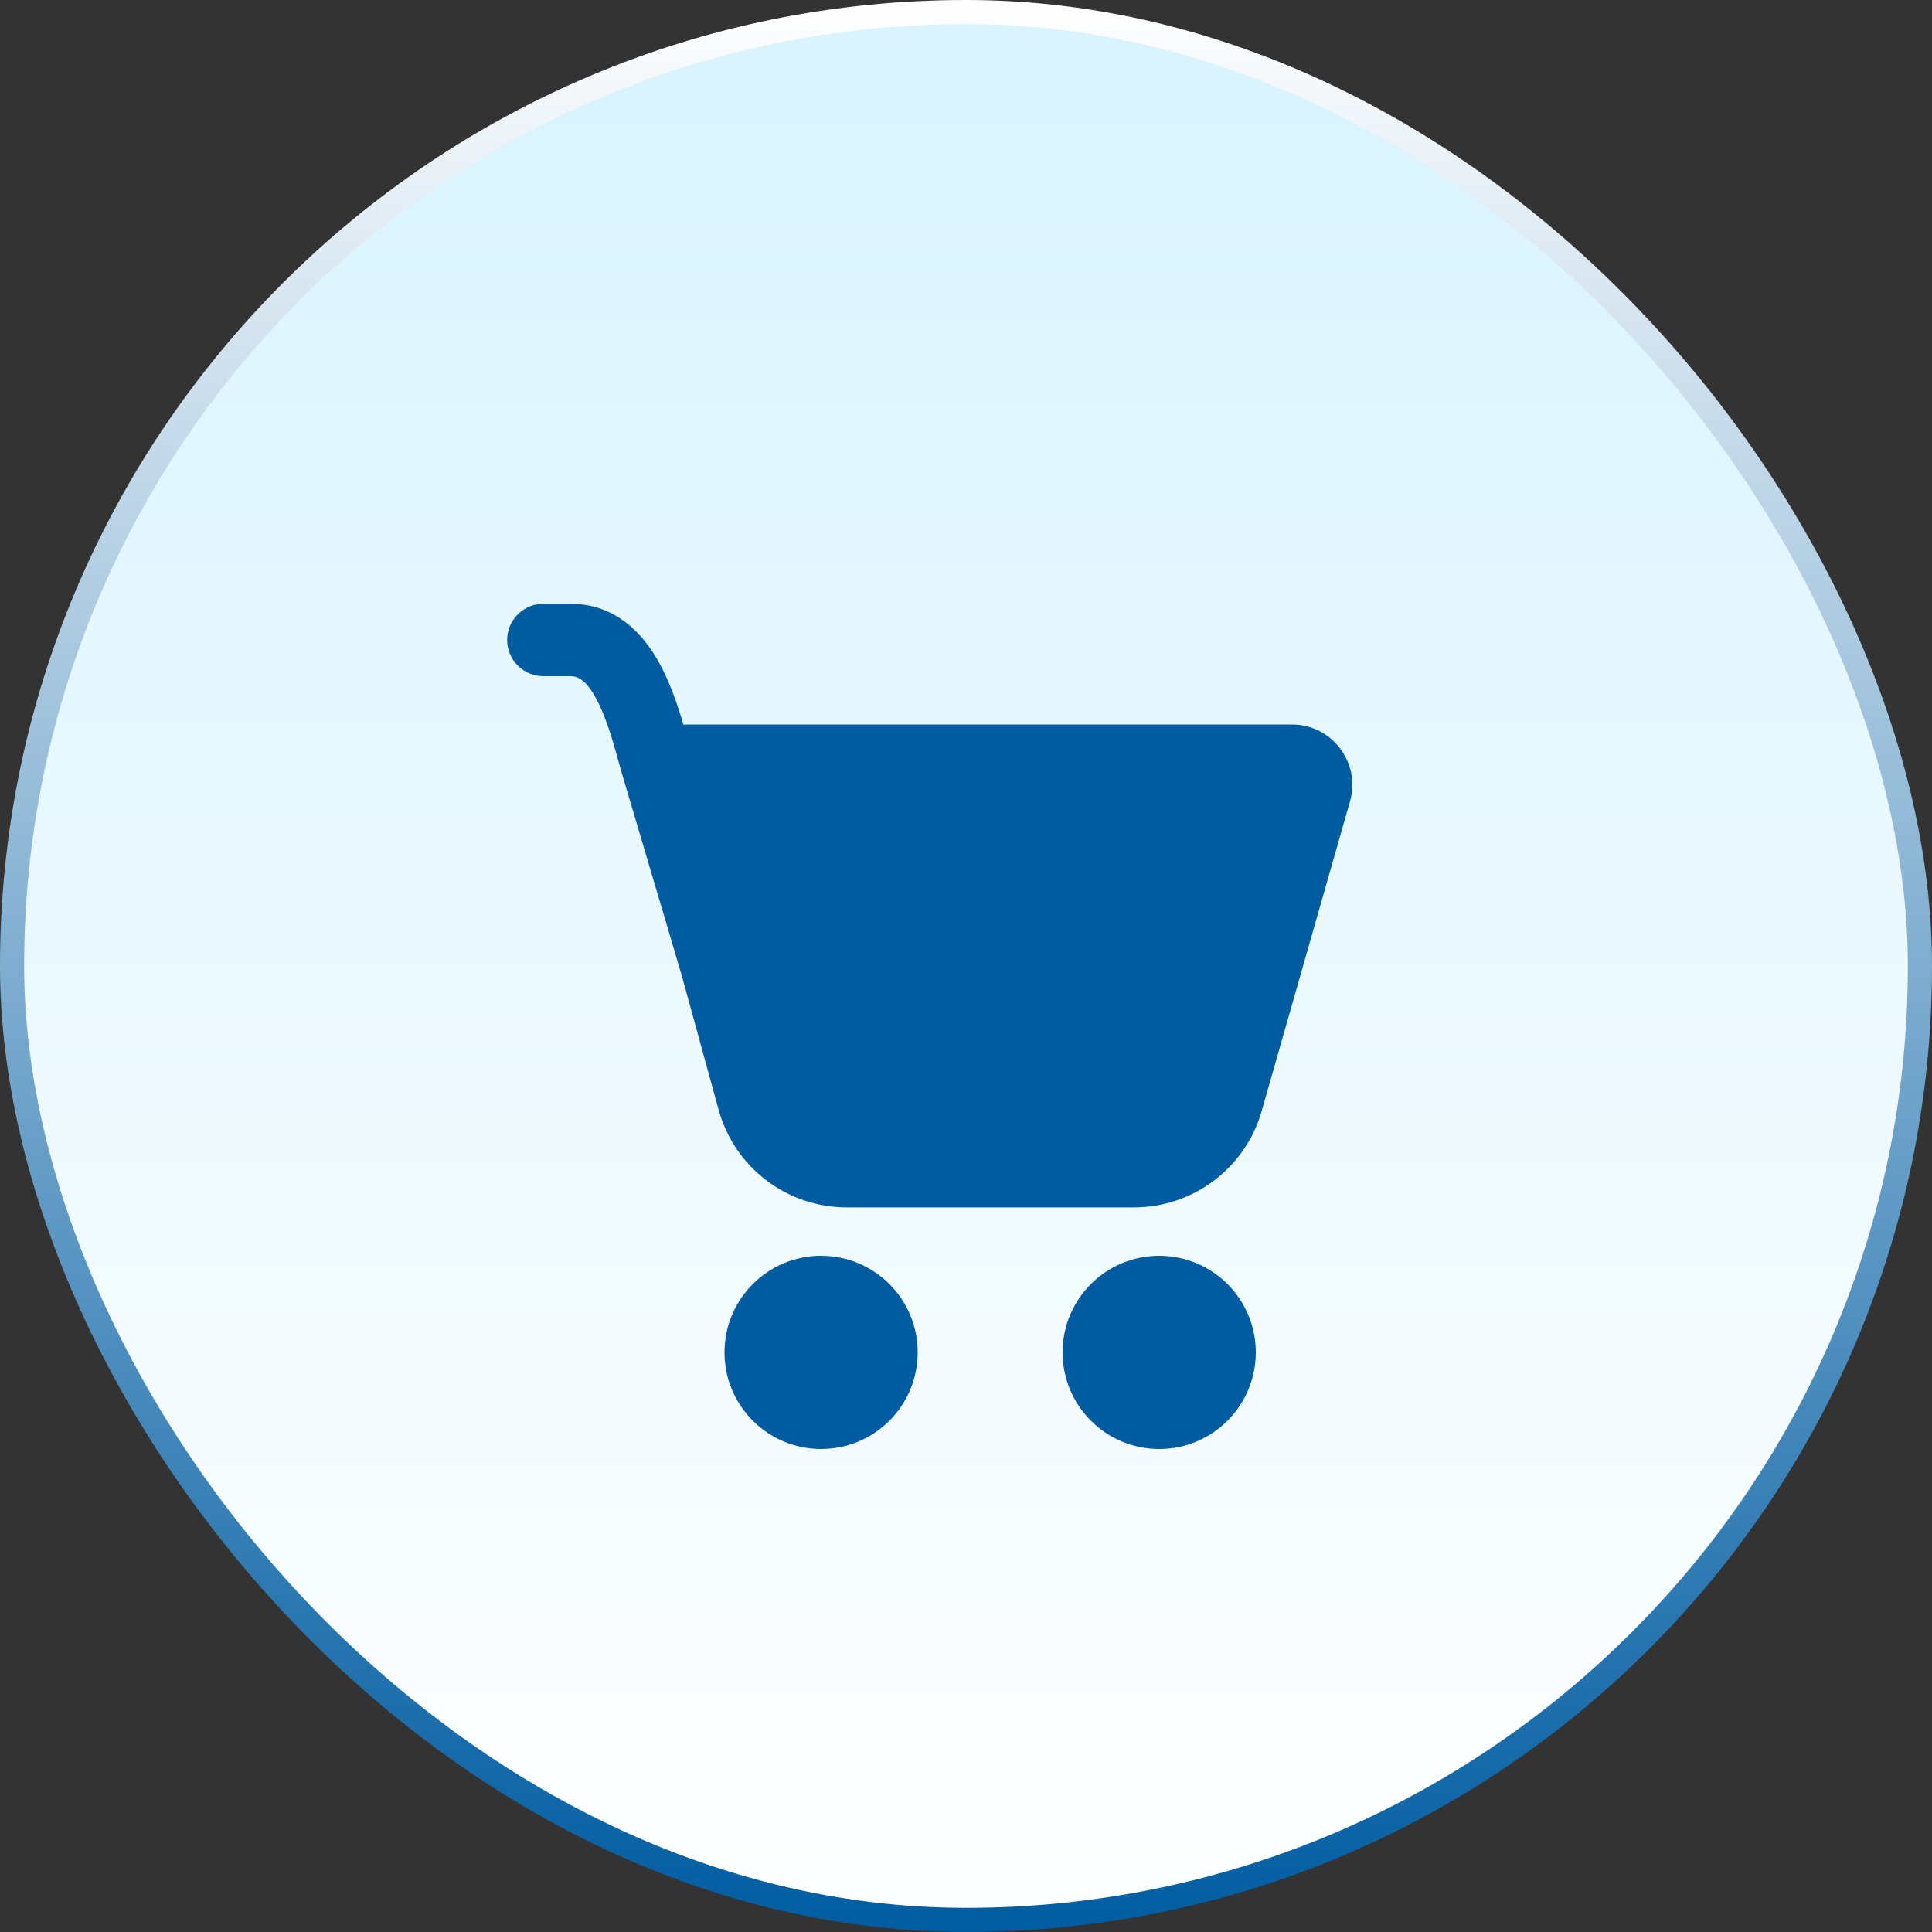 <svg width="40" height="40" viewBox="0 0 40 40" fill="none" xmlns="http://www.w3.org/2000/svg">
<rect x="0" y="0" width="40" height="40" fill="#333333" stroke="none"/>
<rect x="0.25" y="0.25" width="39.5" height="39.5" rx="19.75" fill="url(#paint0_linear_476_6)" stroke="url(#paint1_linear_476_6)" stroke-width="0.5"/>
<path d="M10.5 13.25C10.5 12.836 10.836 12.5 11.25 12.5H11.808C12.759 12.5 13.328 13.139 13.653 13.733C13.87 14.129 14.027 14.588 14.15 15.004C14.183 15.001 14.217 15 14.251 15H26.748C27.578 15 28.178 15.794 27.95 16.593L26.122 23.002C25.786 24.183 24.706 24.998 23.478 24.998H17.53C16.291 24.998 15.206 24.17 14.878 22.976L14.117 20.204L12.859 15.956L12.857 15.948C12.701 15.38 12.555 14.85 12.338 14.454C12.127 14.069 11.959 14 11.808 14H11.25C10.836 14 10.5 13.664 10.5 13.25ZM17 30C18.105 30 19 29.105 19 28C19 26.895 18.105 26 17 26C15.895 26 15 26.895 15 28C15 29.105 15.895 30 17 30ZM24 30C25.105 30 26 29.105 26 28C26 26.895 25.105 26 24 26C22.895 26 22 26.895 22 28C22 29.105 22.895 30 24 30Z" fill="#005CA1"/>
<defs>
<linearGradient id="paint0_linear_476_6" x1="20" y1="0" x2="20" y2="40" gradientUnits="userSpaceOnUse">
<stop stop-color="#D8F3FF"/>
<stop offset="1" stop-color="white"/>
</linearGradient>
<linearGradient id="paint1_linear_476_6" x1="20" y1="40" x2="20" y2="0" gradientUnits="userSpaceOnUse">
<stop stop-color="#005CA1"/>
<stop offset="1" stop-color="white"/>
</linearGradient>
</defs>
</svg>
